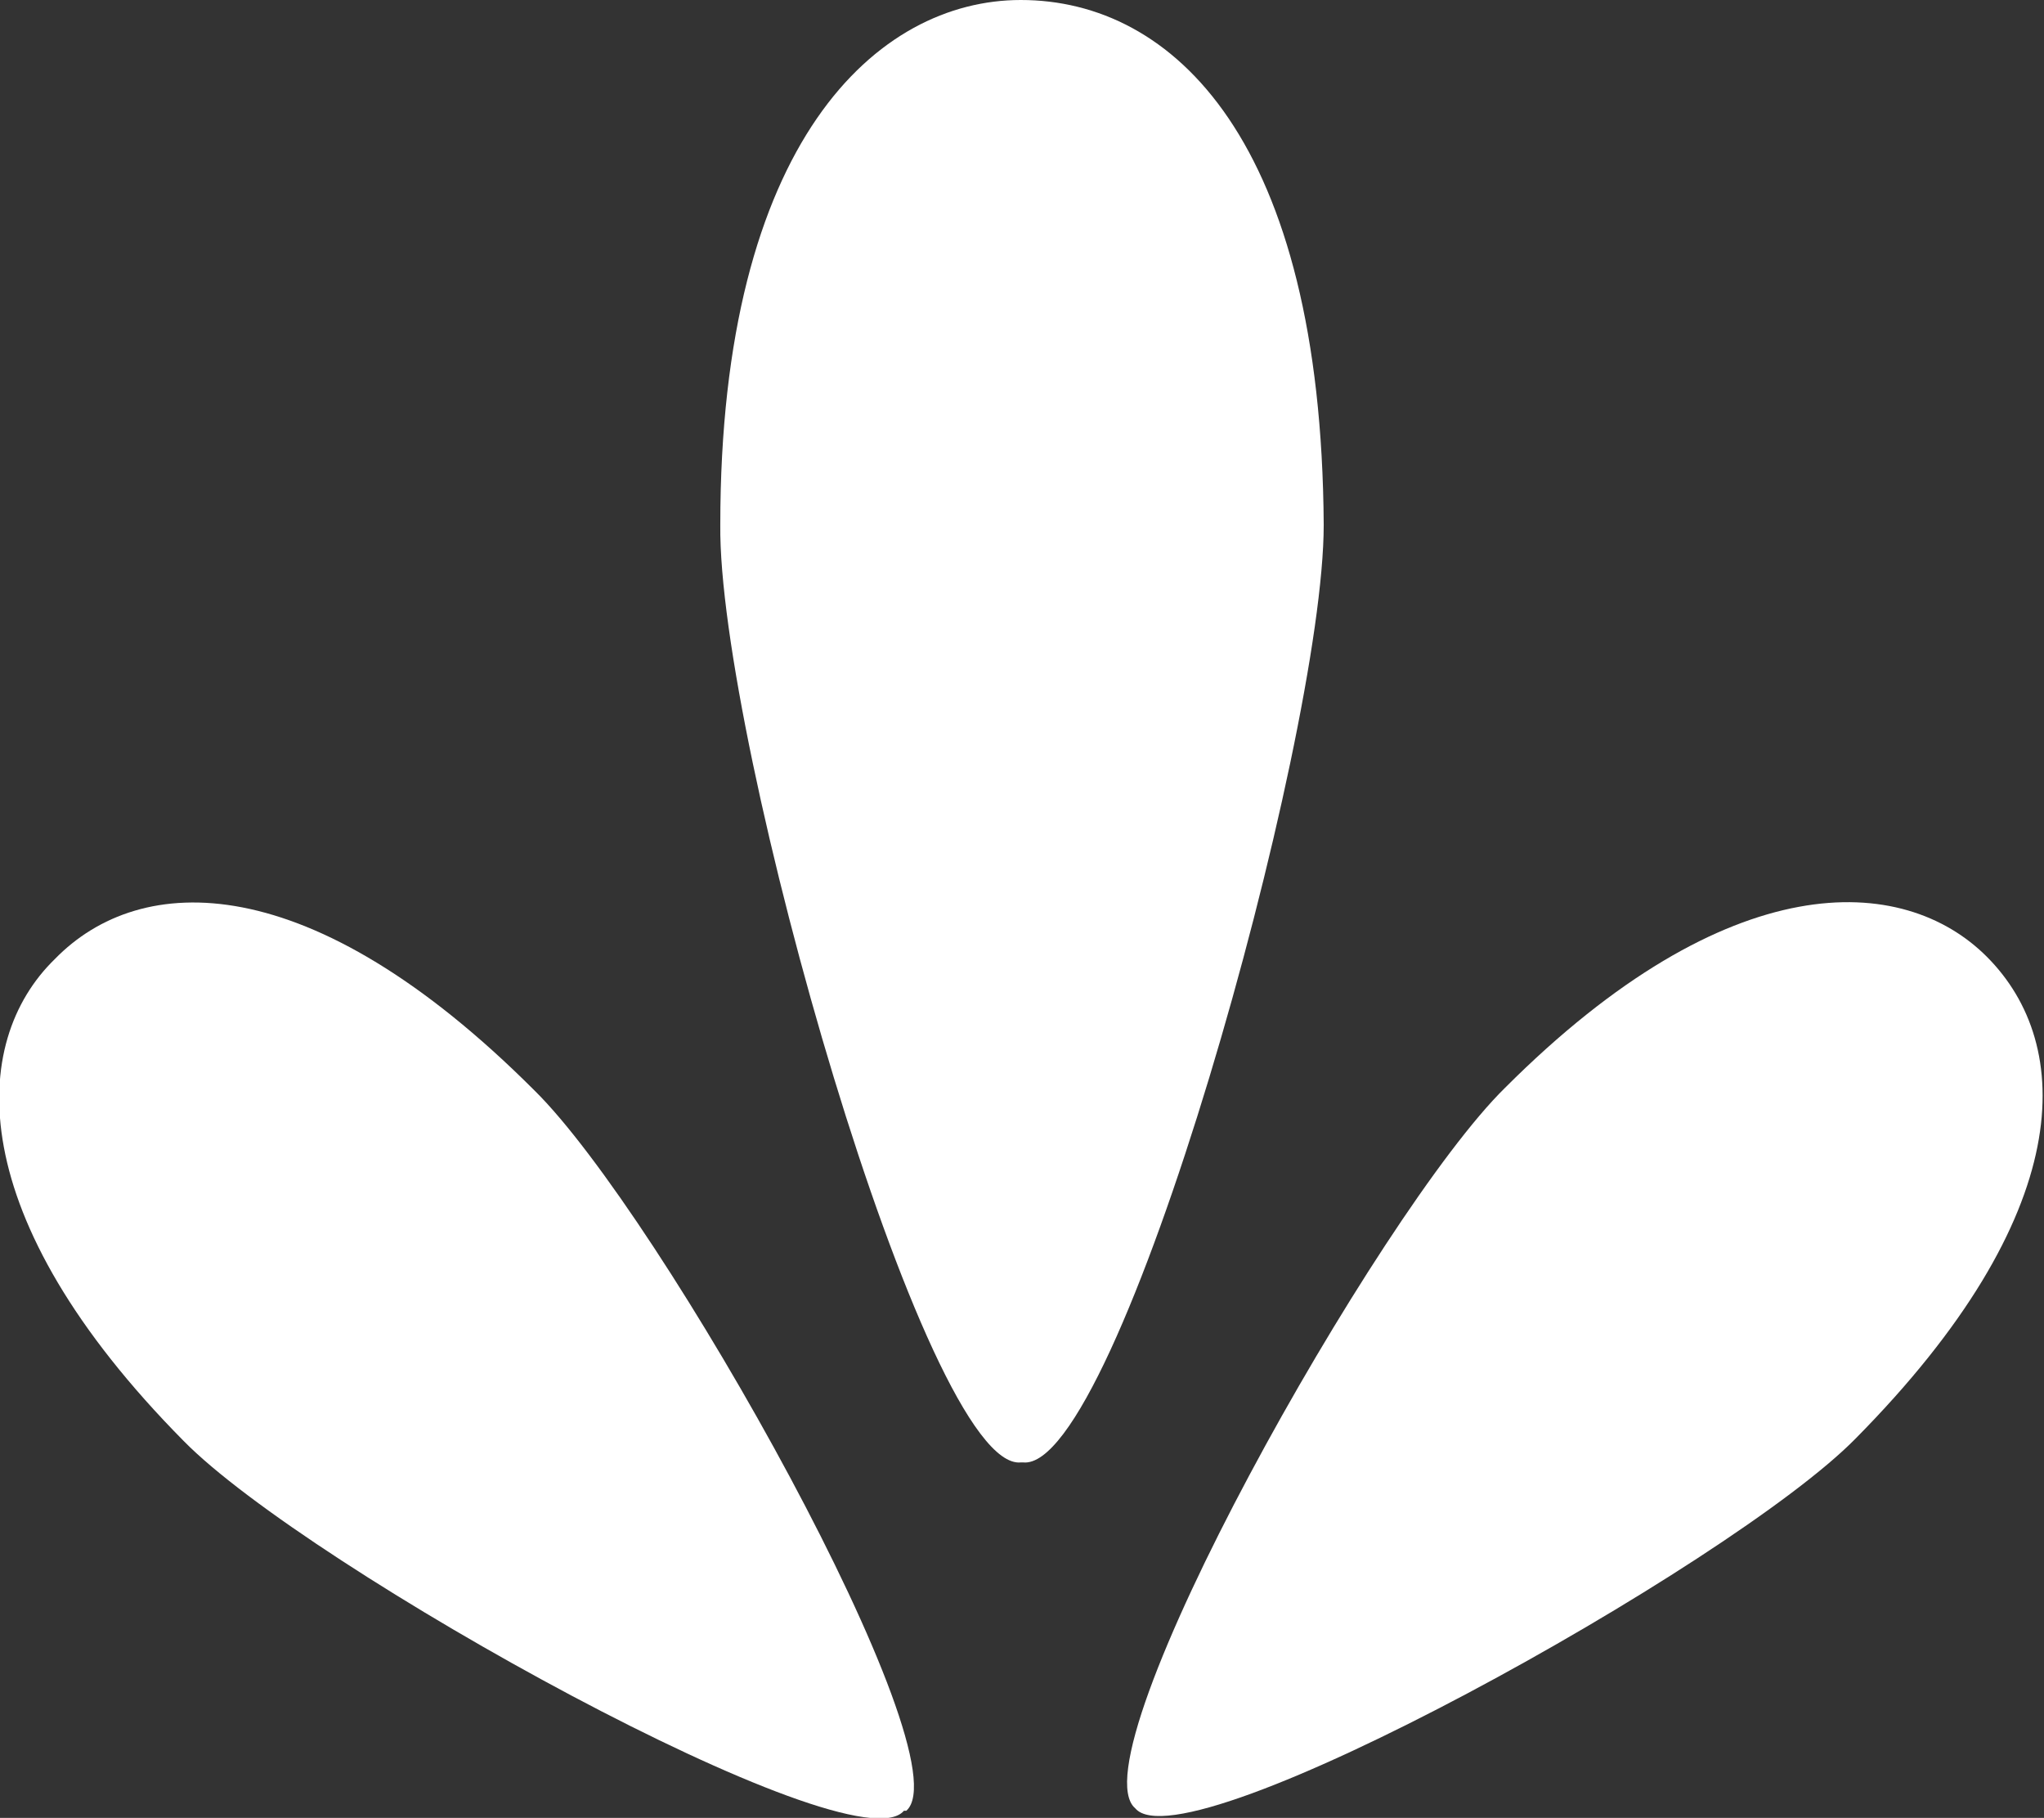 <svg id="Ebene_1" data-name="Ebene 1" xmlns="http://www.w3.org/2000/svg" xmlns:xlink="http://www.w3.org/1999/xlink" viewBox="0 0 85.7 76.2"><rect x="0" y="0" width="85.7" height="76.2" fill="#333333" stroke="none"/><defs><style>.cls-1{fill:none;}.cls-2{clip-path:url(#clip-path);}.cls-3{fill:#fff;}</style><clipPath id="clip-path" transform="translate(0)"><rect class="cls-1" width="85.7" height="76.27"/></clipPath></defs><g class="cls-2"><path class="cls-3" d="M42.8,0c-6,0-12.6,5.9-12.6,22-.1,9,8.6,39.7,12.6,39.3h.1c4,.4,12.6-30.3,12.6-39.3C55.4,5.9,49.2,0,42.8,0" transform="translate(0)"/><path class="cls-3" d="M83.3,40.1c-3.5-3.5-10.8-3.9-20.2,5.5-5.3,5.2-18.1,28-15.5,30.2h0c2.1,2.5,25-10.2,30.2-15.5,9.3-9.4,9.2-16.5,5.5-20.2" transform="translate(0)"/><path class="cls-3" d="M2.3,40.2C-1.3,43.7-1.6,51,7.7,60.4c5.2,5.3,28.1,18,30.2,15.5H38c2.5-2.2-10.3-25-15.6-30.2C13,36.3,5.9,36.5,2.3,40.2" transform="translate(0)"/></g></svg>